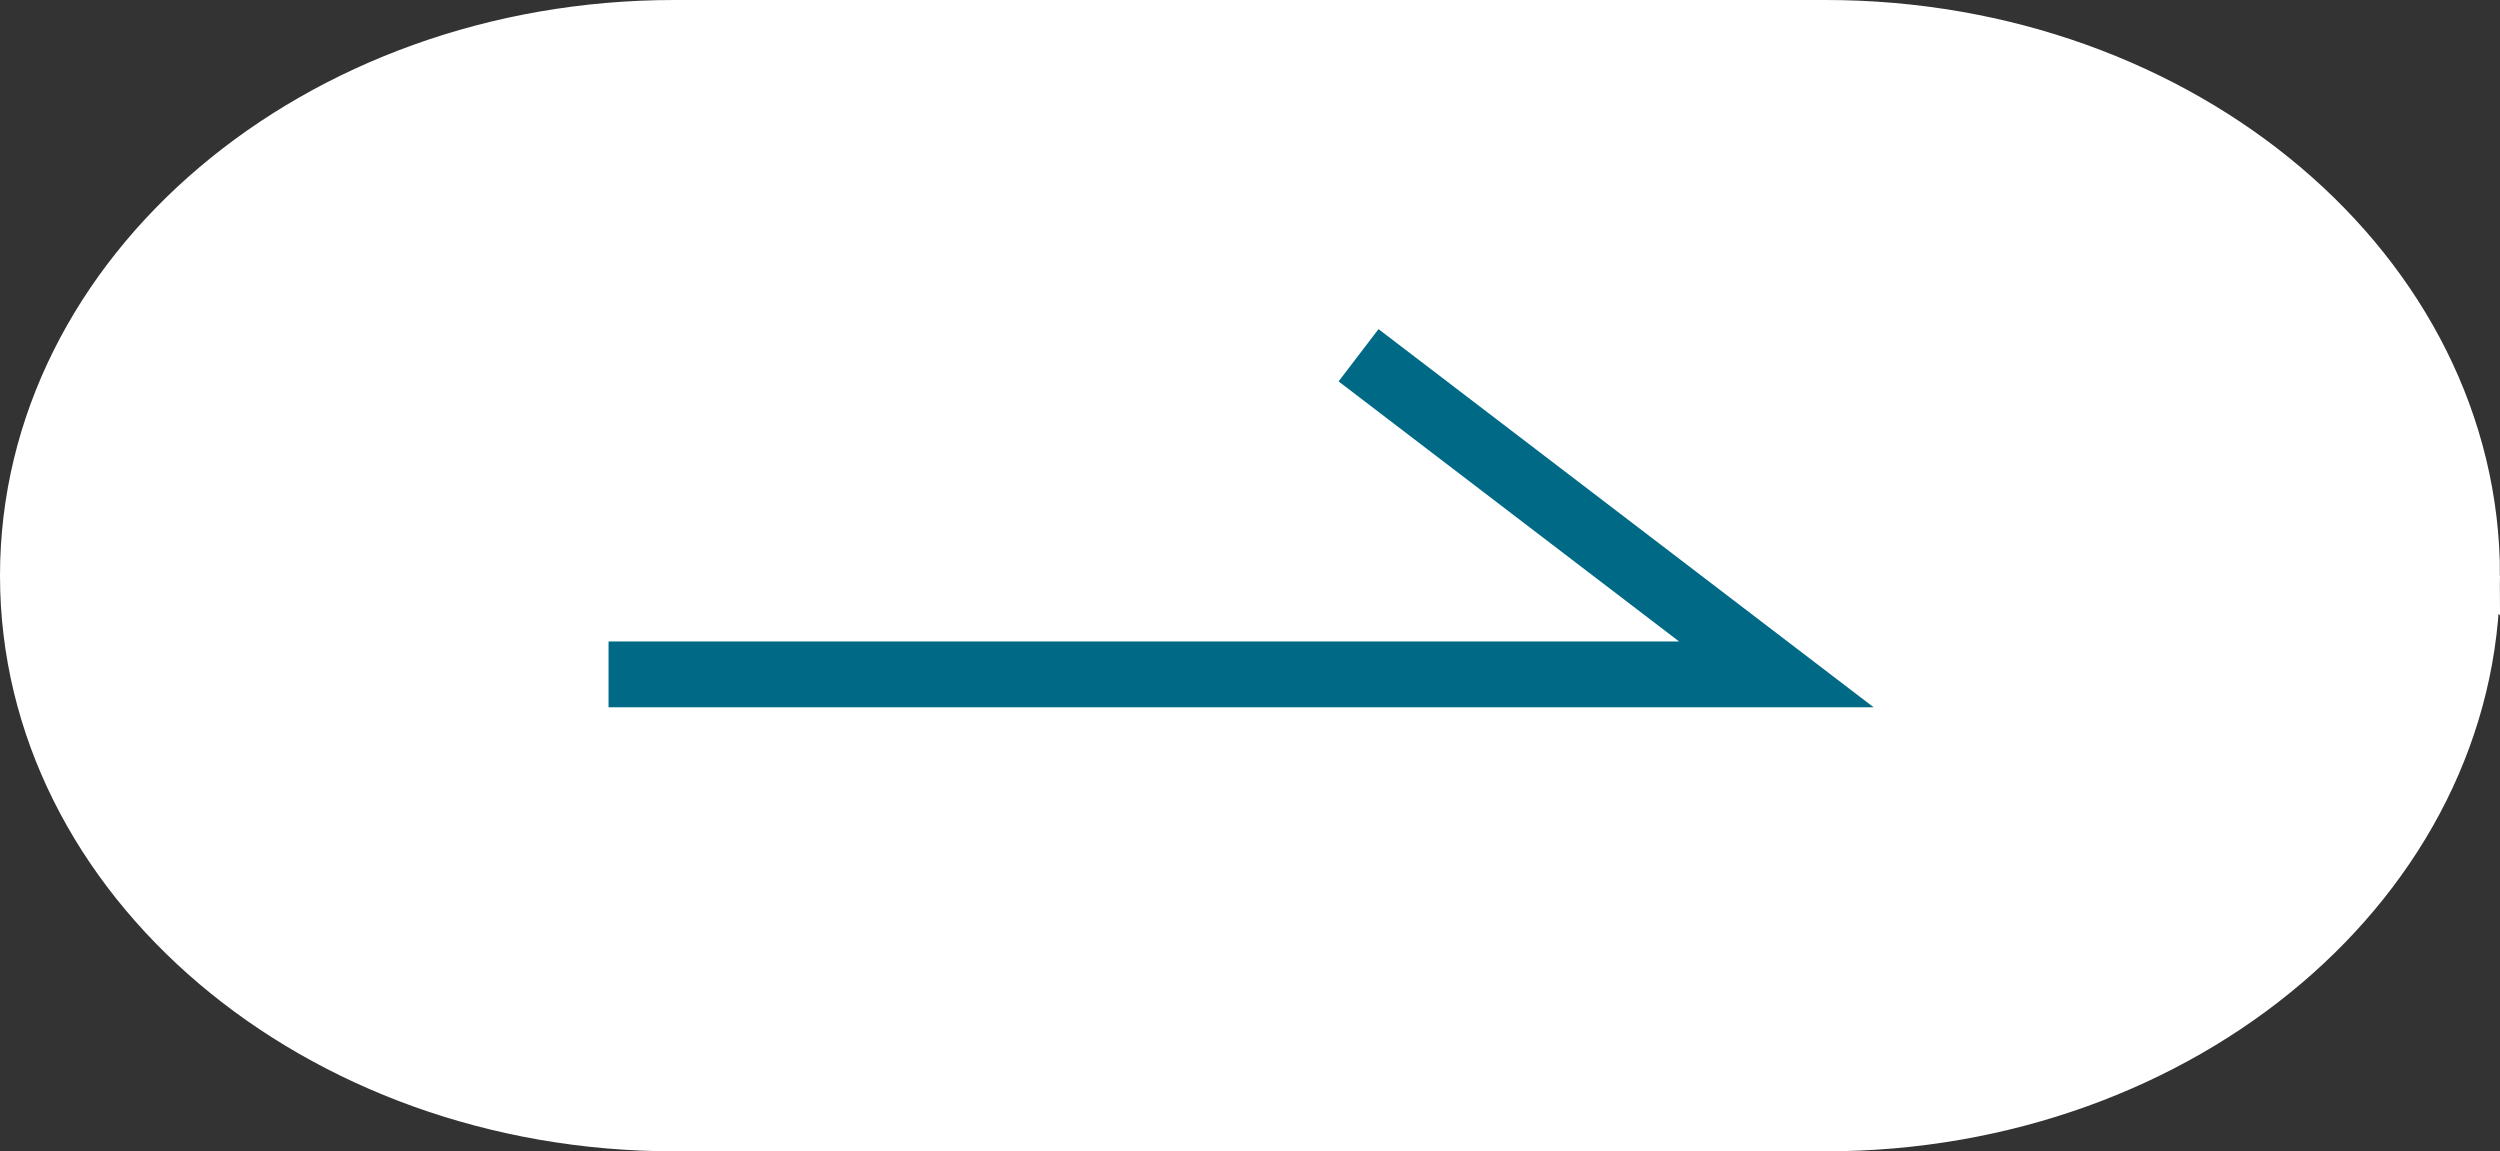 <?xml version="1.0" encoding="UTF-8"?>
<svg xmlns="http://www.w3.org/2000/svg" version="1.1" viewBox="0 0 76 35">
  <rect x="0" y="0" width="76" height="35" fill="#333333" stroke="none"/>
  <defs>
    <style>
      .cls-1 {
        stroke: #fff;
      }

      .cls-1, .cls-2 {
        fill: none;
        stroke-miterlimit: 10;
      }

      .cls-2 {
        stroke: #006985;
        stroke-width: 2px;
      }

      .cls-3 {
        fill: #fff;
      }
    </style>
  </defs>
  <!-- Generator: Adobe Illustrator 28.7.1, SVG Export Plug-In . SVG Version: 1.2.0 Build 142)  -->
  <g>
    <g id="_レイヤー_2">
      <g id="_レイヤー_1-2">
        <g>
          <g>
            <path class="cls-3" d="M75.5,17.5c0,9.4-9,17-20,17H20.5C9.5,34.5.5,26.9.5,17.5S9.5.5,20.5.5h35c11,0,20,7.6,20,17Z"/>
            <path class="cls-1" d="M75.5,17.5c0,9.4-9,17-20,17H20.5C9.5,34.5.5,26.9.5,17.5S9.5.5,20.5.5h35c11,0,20,7.6,20,17Z"/>
          </g>
          <polyline class="cls-2" points="18.5 20.5 54 20.5 41.3 10.8"/>
        </g>
      </g>
    </g>
  </g>
</svg>